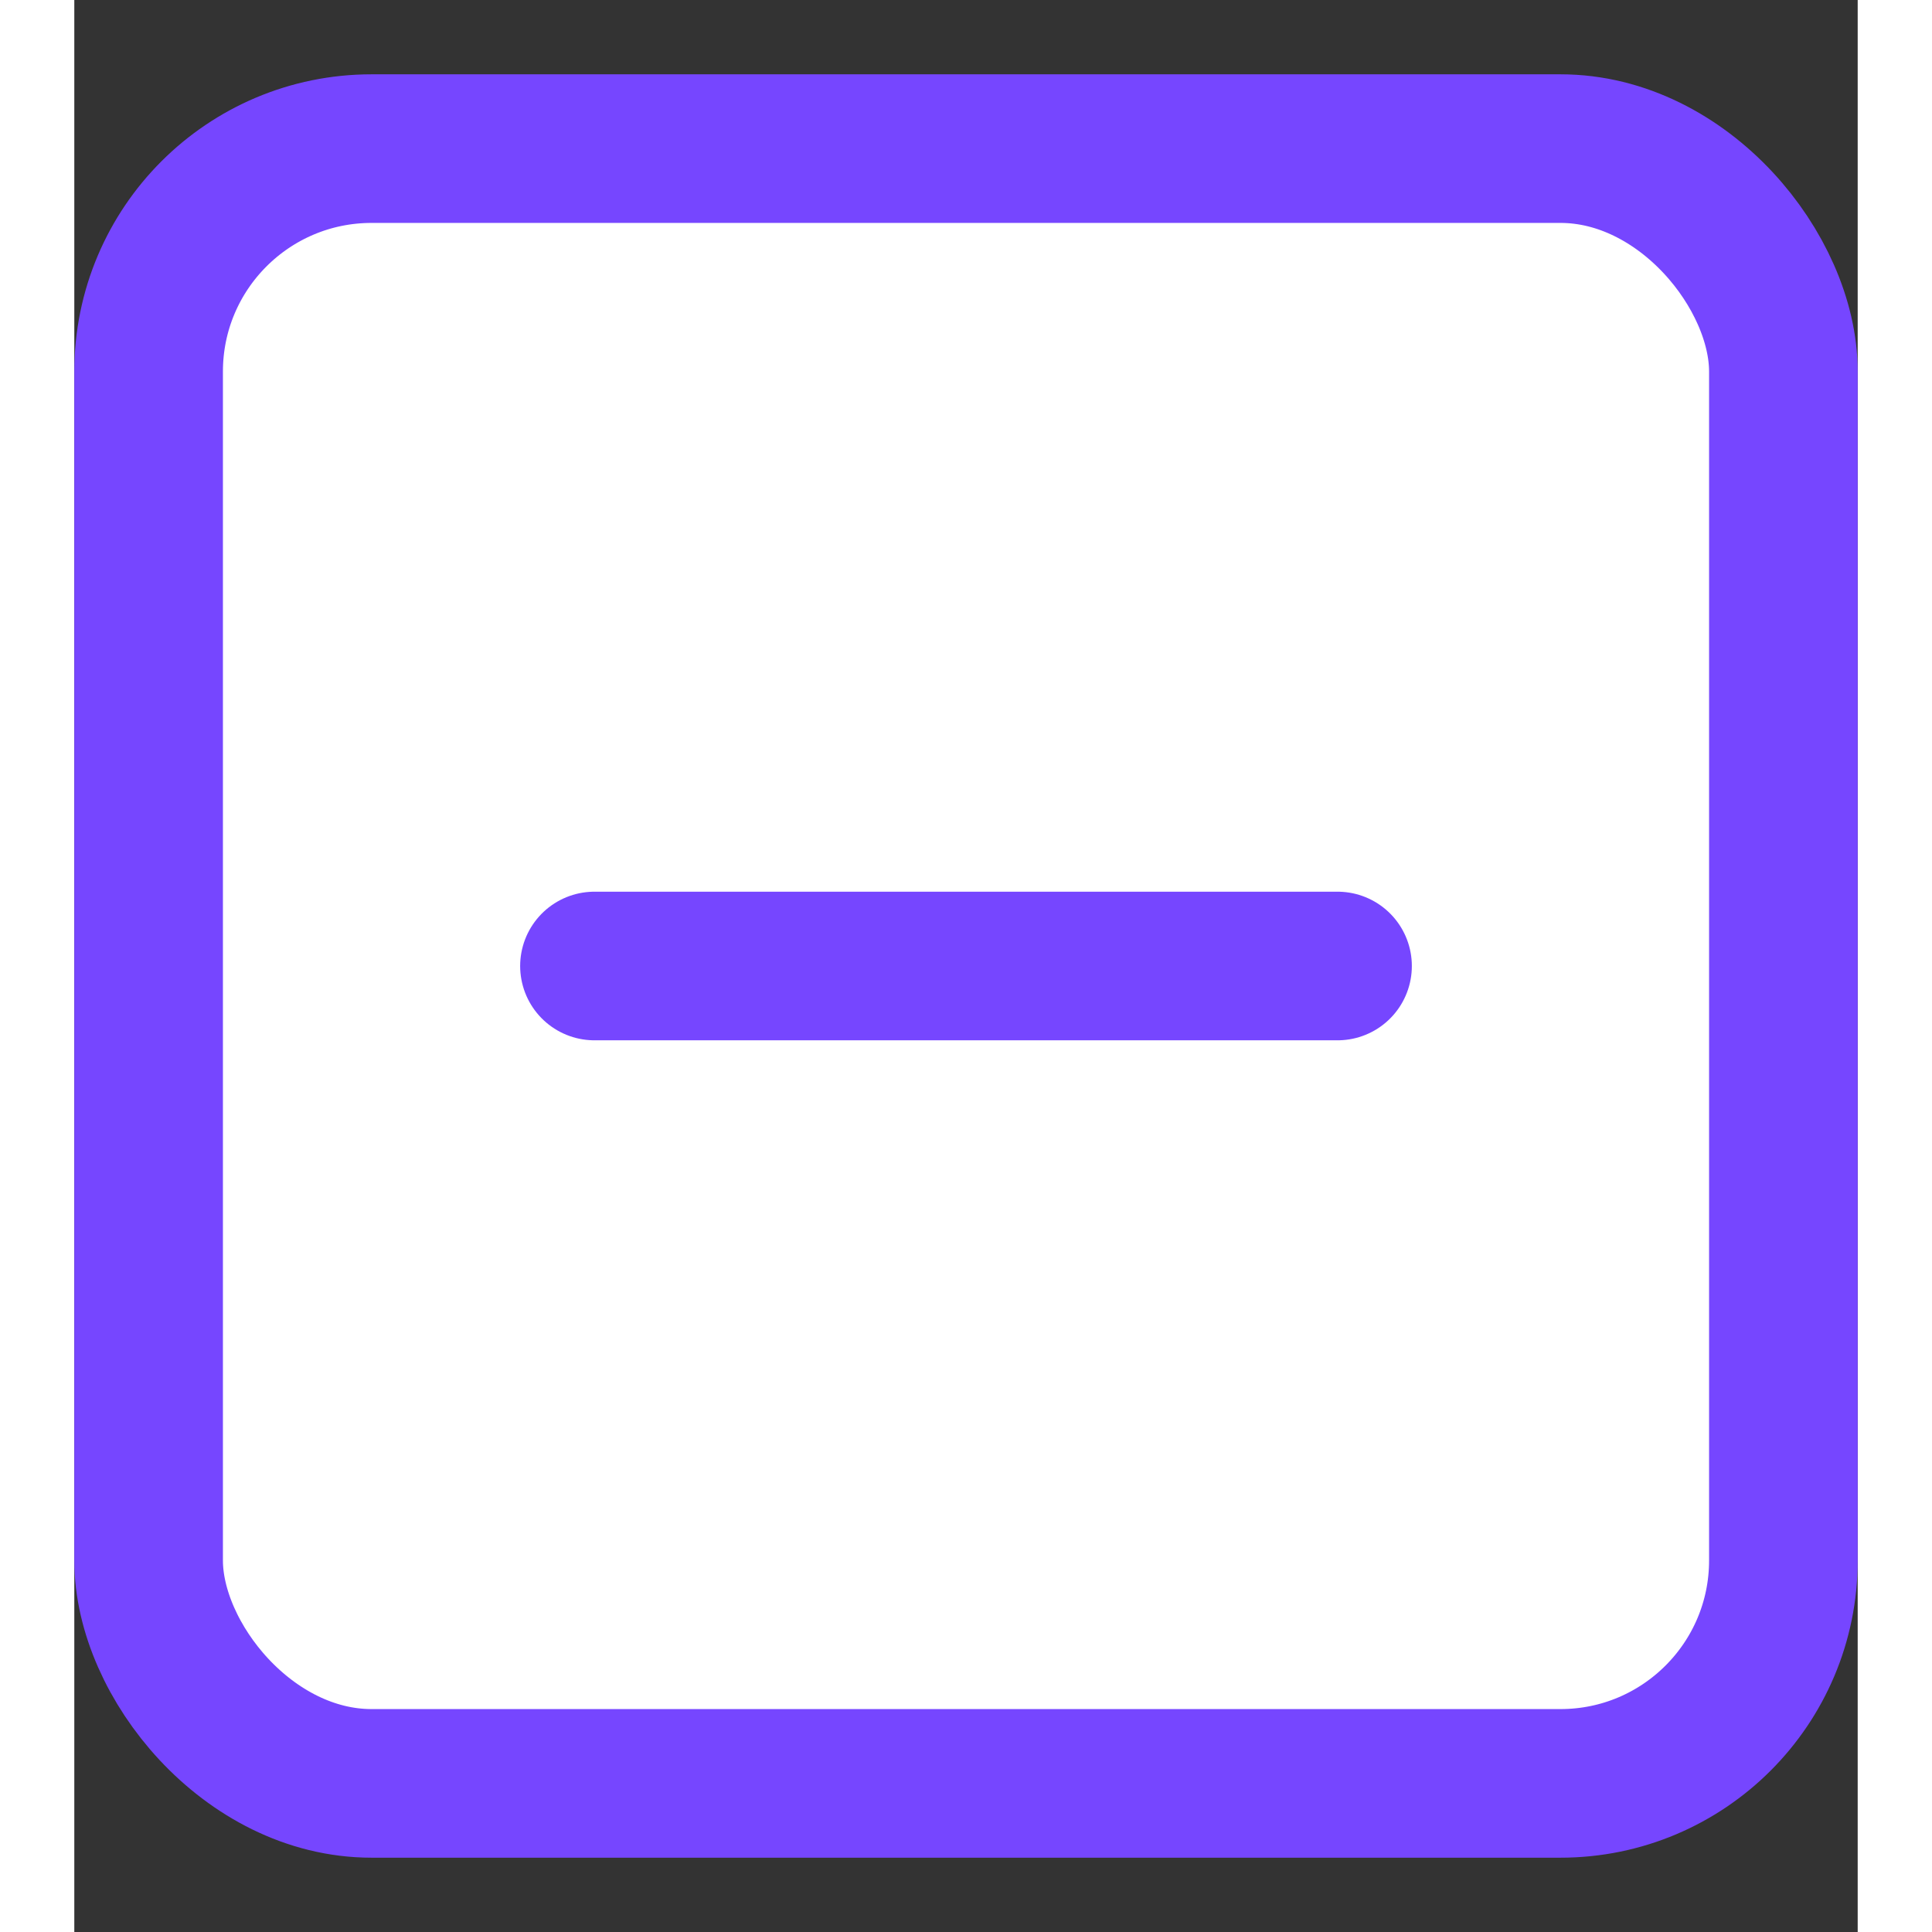 <svg width="12" height="12" viewBox="0 0 12 13" fill="none" xmlns="http://www.w3.org/2000/svg">
<rect x="0" y="0" width="12" height="13" fill="#333333" stroke="none"/>
<rect x="0.5" y="1" width="11" height="11" rx="1.5" fill="white"/>
<line x1="3.5" y1="6.5" x2="8.5" y2="6.5" stroke="#7646FF" stroke-linecap="round"/>
<rect x="0.5" y="1" width="11" height="11" rx="1.5" stroke="#7646FF"/>
</svg>
